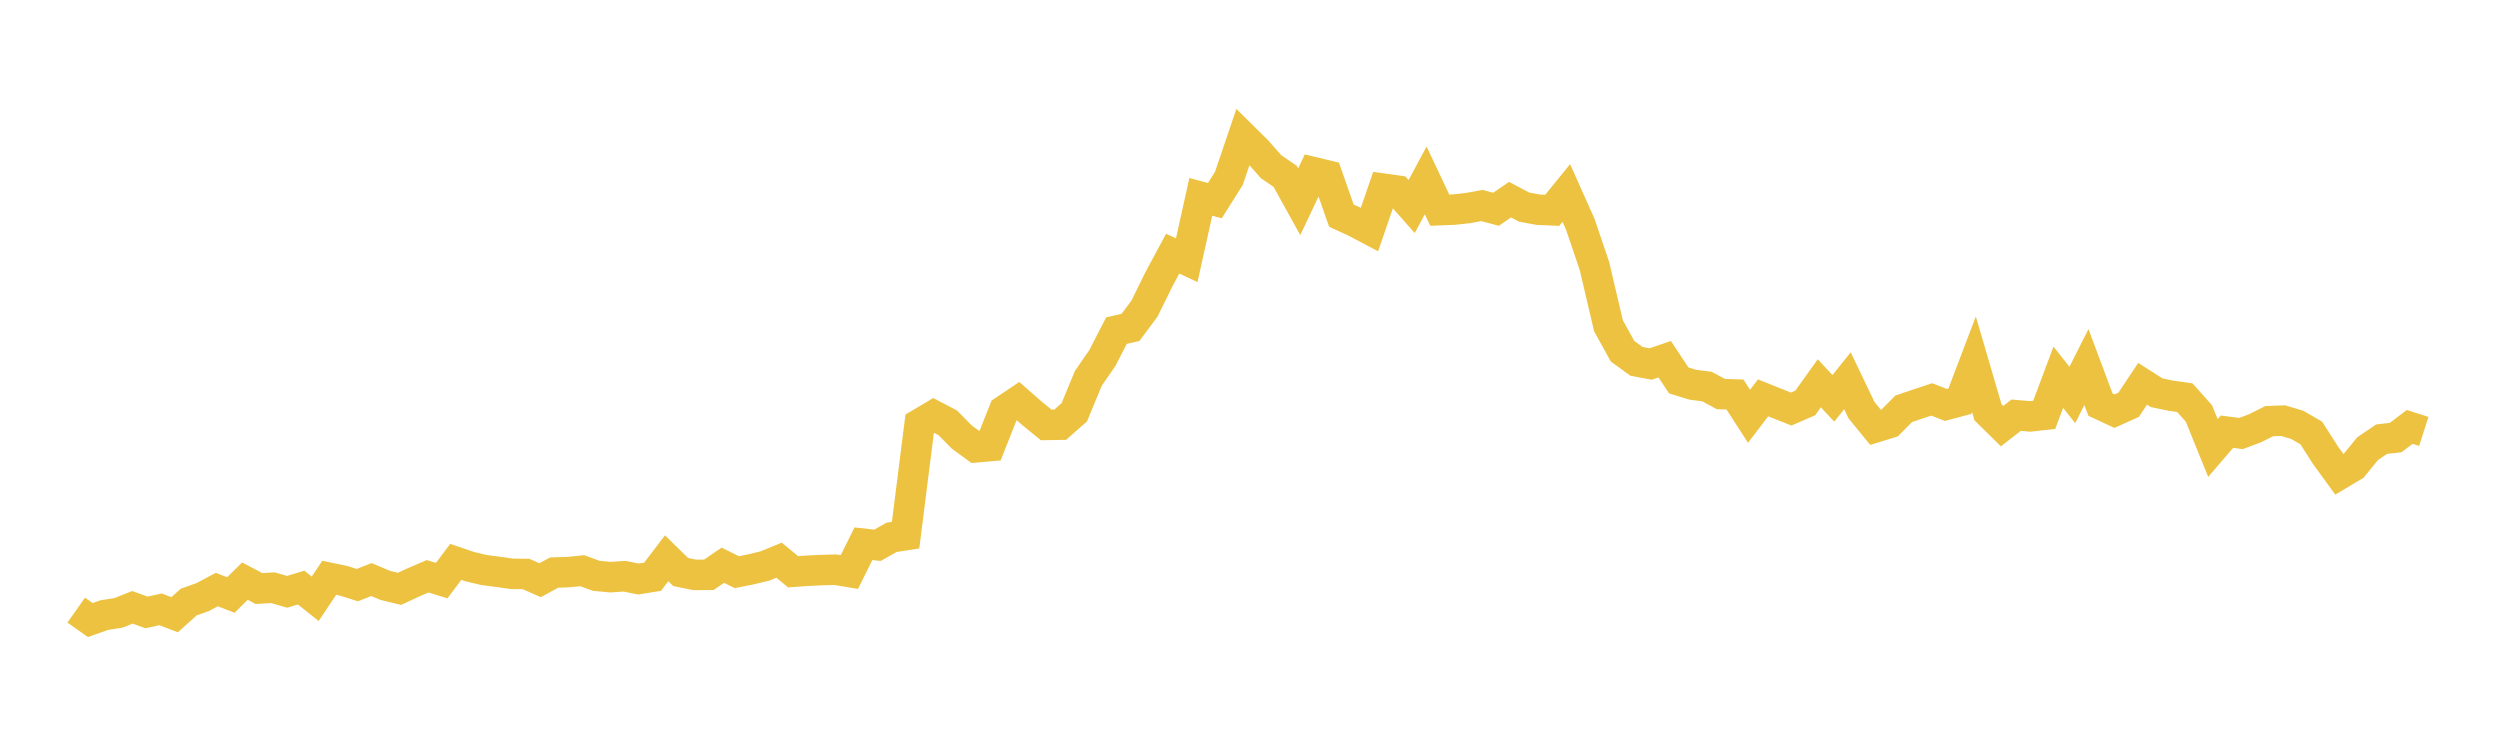 <svg width="164" height="48" xmlns="http://www.w3.org/2000/svg" xmlns:xlink="http://www.w3.org/1999/xlink"><path fill="none" stroke="rgb(237,194,64)" stroke-width="2" d="M5,40.023L5.922,40.675L6.844,40.349L7.766,40.206L8.689,39.84L9.611,40.177L10.533,39.973L11.455,40.326L12.377,39.497L13.299,39.167L14.222,38.675L15.144,39.033L16.066,38.122L16.988,38.607L17.91,38.556L18.832,38.824L19.754,38.544L20.677,39.279L21.599,37.902L22.521,38.095L23.443,38.384L24.365,38.018L25.287,38.406L26.21,38.628L27.132,38.199L28.054,37.803L28.976,38.087L29.898,36.858L30.82,37.172L31.743,37.392L32.665,37.512L33.587,37.643L34.509,37.653L35.431,38.061L36.353,37.56L37.275,37.53L38.198,37.438L39.12,37.775L40.042,37.861L40.964,37.8L41.886,37.983L42.808,37.835L43.731,36.624L44.653,37.526L45.575,37.712L46.497,37.709L47.419,37.079L48.341,37.537L49.263,37.35L50.186,37.127L51.108,36.75L52.03,37.509L52.952,37.442L53.874,37.398L54.796,37.372L55.719,37.525L56.641,35.669L57.563,35.77L58.485,35.251L59.407,35.107L60.329,27.803L61.251,27.255L62.174,27.737L63.096,28.673L64.018,29.345L64.94,29.264L65.862,26.934L66.784,26.315L67.707,27.123L68.629,27.874L69.551,27.86L70.473,27.047L71.395,24.821L72.317,23.482L73.24,21.69L74.162,21.476L75.084,20.236L76.006,18.356L76.928,16.64L77.85,17.071L78.772,12.913L79.695,13.162L80.617,11.697L81.539,8.978L82.461,9.889L83.383,10.936L84.305,11.568L85.228,13.234L86.15,11.29L87.072,11.512L87.994,14.145L88.916,14.569L89.838,15.056L90.76,12.378L91.683,12.506L92.605,13.551L93.527,11.833L94.449,13.787L95.371,13.75L96.293,13.651L97.216,13.482L98.138,13.727L99.06,13.098L99.982,13.587L100.904,13.757L101.826,13.797L102.749,12.66L103.671,14.723L104.593,17.439L105.515,21.368L106.437,23.038L107.359,23.707L108.281,23.879L109.204,23.564L110.126,24.955L111.048,25.238L111.97,25.355L112.892,25.851L113.814,25.88L114.737,27.309L115.659,26.098L116.581,26.468L117.503,26.834L118.425,26.434L119.347,25.143L120.269,26.132L121.192,24.979L122.114,26.905L123.036,28.034L123.958,27.75L124.88,26.82L125.802,26.505L126.725,26.201L127.647,26.564L128.569,26.318L129.491,23.895L130.413,27.046L131.335,27.953L132.257,27.238L133.18,27.316L134.102,27.212L135.024,24.746L135.946,25.911L136.868,24.079L137.79,26.543L138.713,26.971L139.635,26.559L140.557,25.177L141.479,25.764L142.401,25.956L143.323,26.086L144.246,27.118L145.168,29.39L146.09,28.319L147.012,28.438L147.934,28.092L148.856,27.629L149.778,27.594L150.701,27.871L151.623,28.406L152.545,29.854L153.467,31.12L154.389,30.57L155.311,29.436L156.234,28.809L157.156,28.704L158.078,28.005L159,28.301"></path></svg>